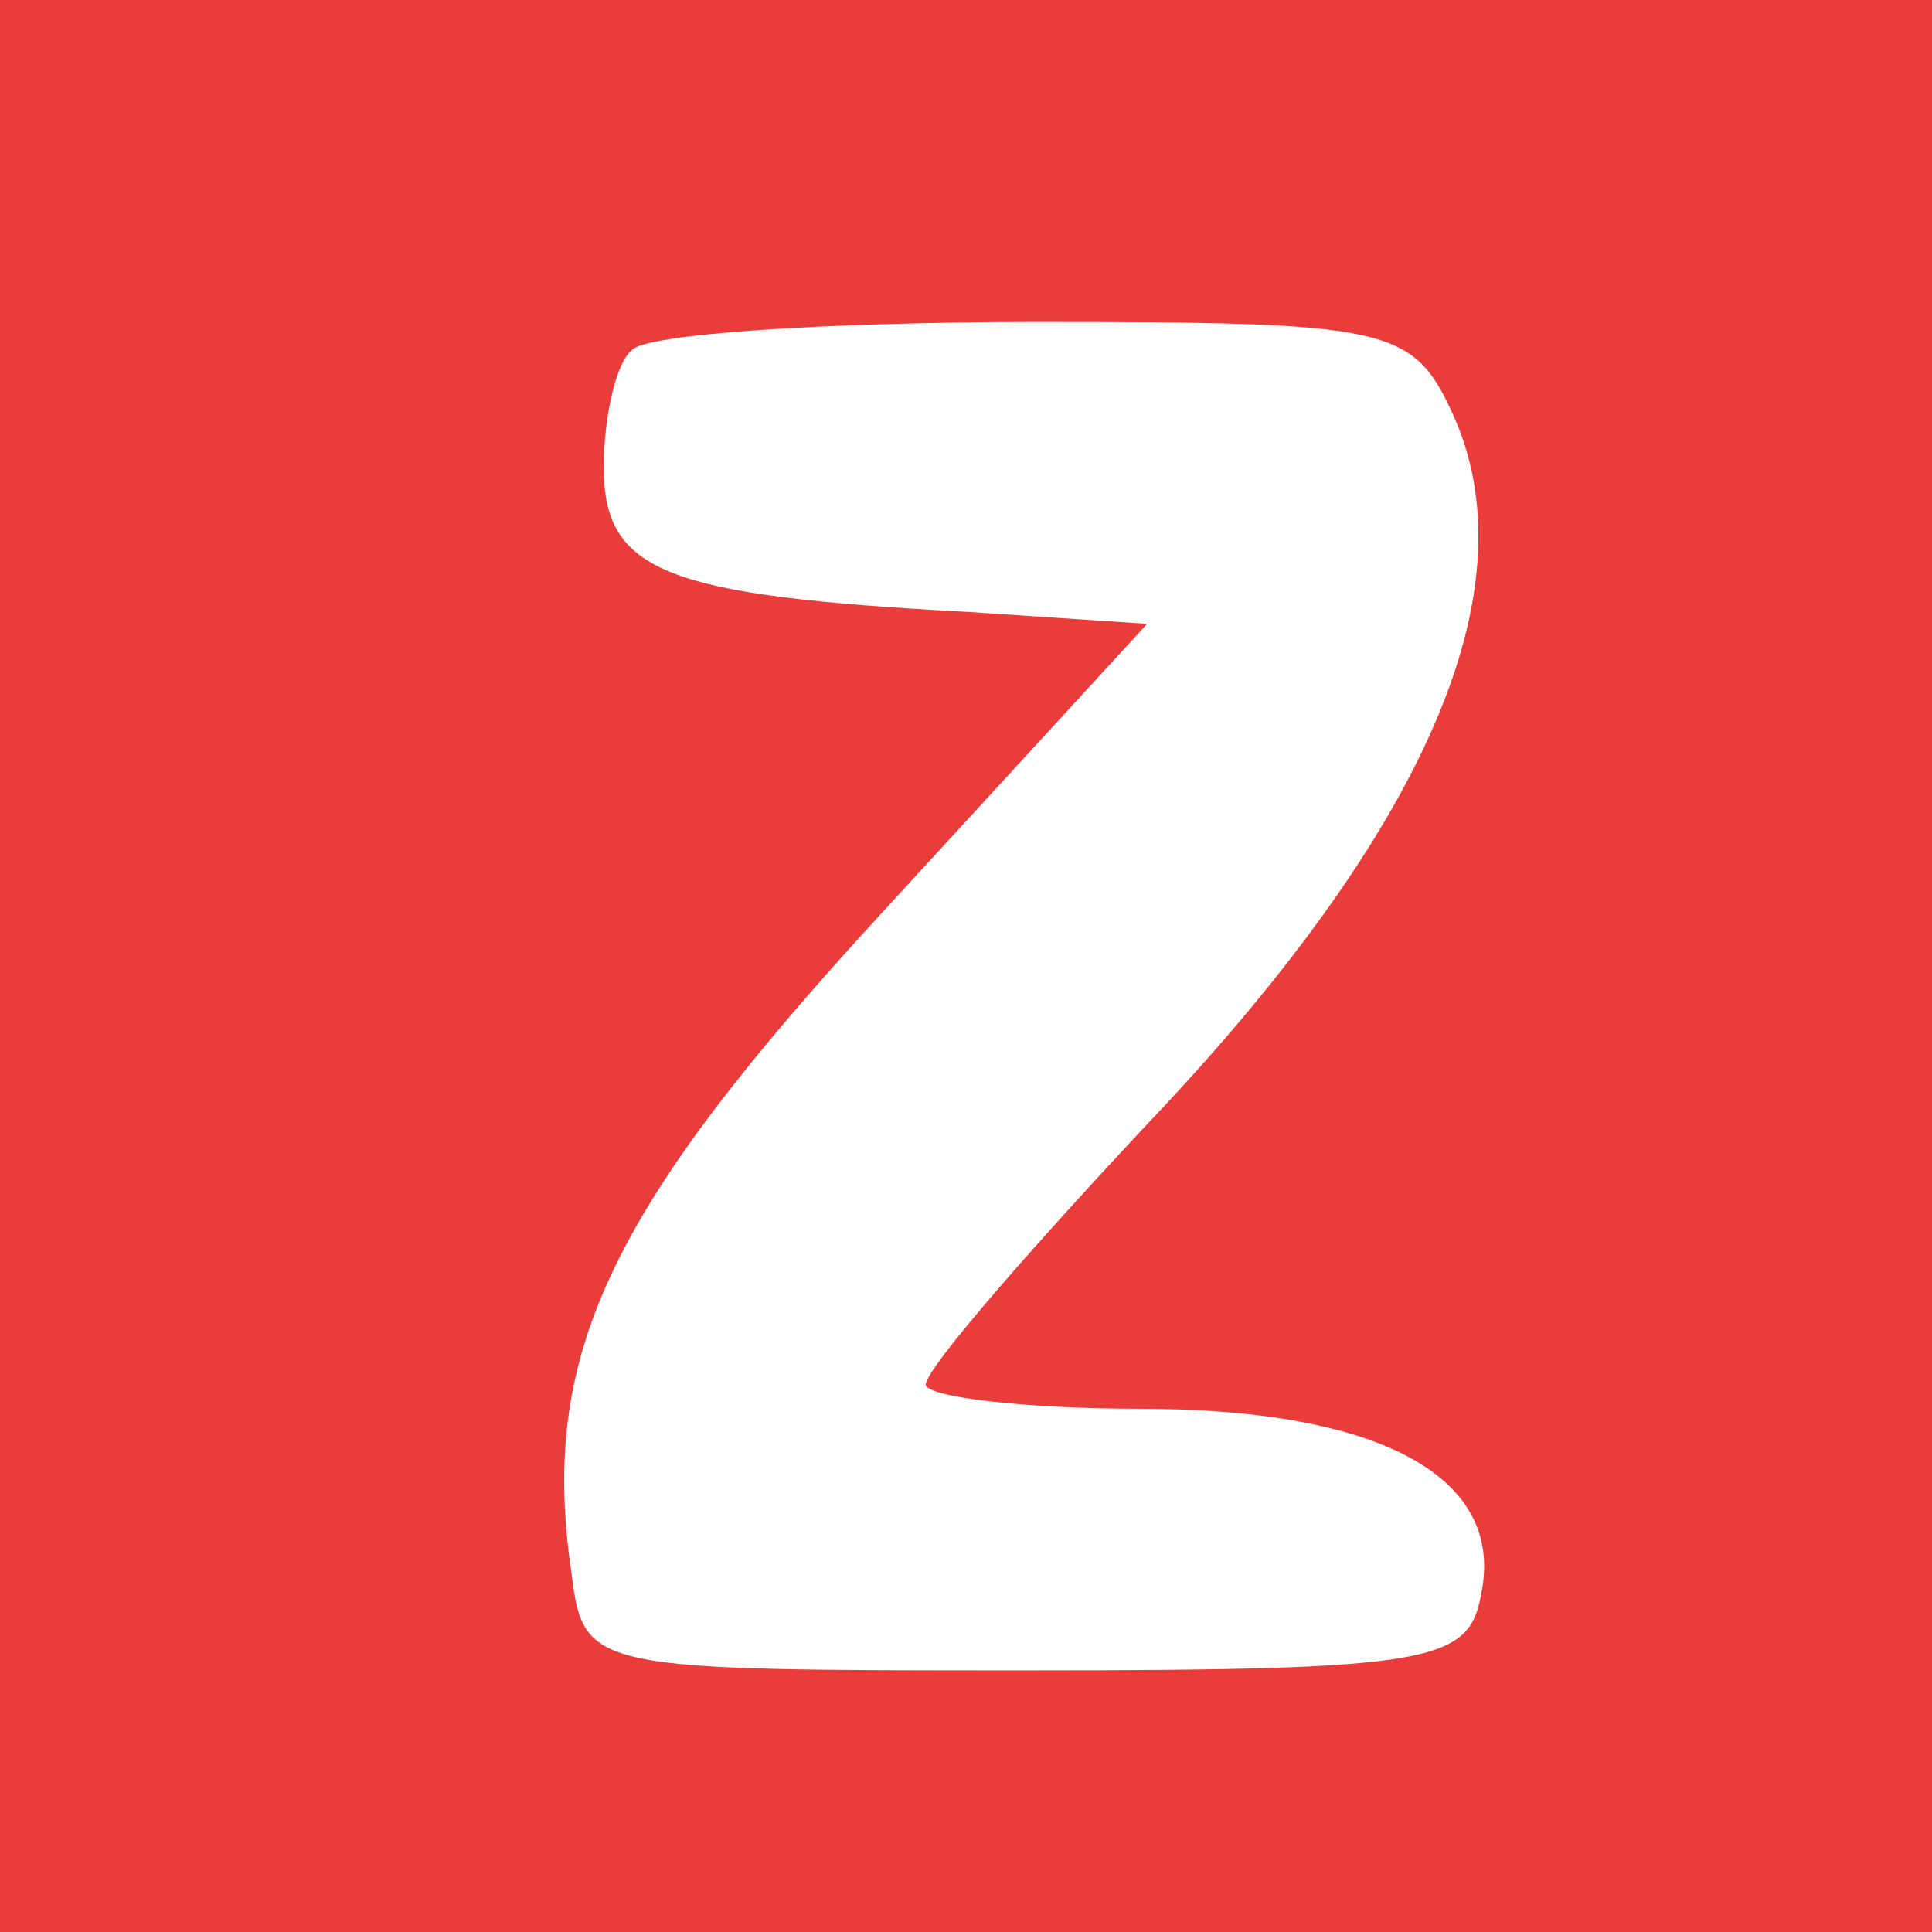 <?xml version="1.0" standalone="no"?>
<!DOCTYPE svg PUBLIC "-//W3C//DTD SVG 20010904//EN"
 "http://www.w3.org/TR/2001/REC-SVG-20010904/DTD/svg10.dtd">
<svg version="1.0" xmlns="http://www.w3.org/2000/svg"
 width="48pt" height="48pt" viewBox="0 0 48 48"
 preserveAspectRatio="xMidYMid meet">

<g transform="translate(0,48) scale(0.1,-0.1)"
fill="#eb3c3c" stroke="none">
<path d="M0 240 l0 -240 240 0 240 0 0 240 0 240 -240 0 -240 0 0 -240z m361
137 c19 -42 -5 -100 -71 -171 -33 -35 -60 -66 -60 -70 0 -3 24 -6 53 -6 60 0
91 -17 85 -46 -3 -17 -12 -19 -113 -19 -108 0 -110 0 -113 24 -8 54 9 90 76
163 l67 73 -45 3 c-75 4 -90 10 -90 36 0 12 3 26 7 29 3 4 48 7 100 7 88 0 94
-1 104 -23z"/>
</g>
</svg>
